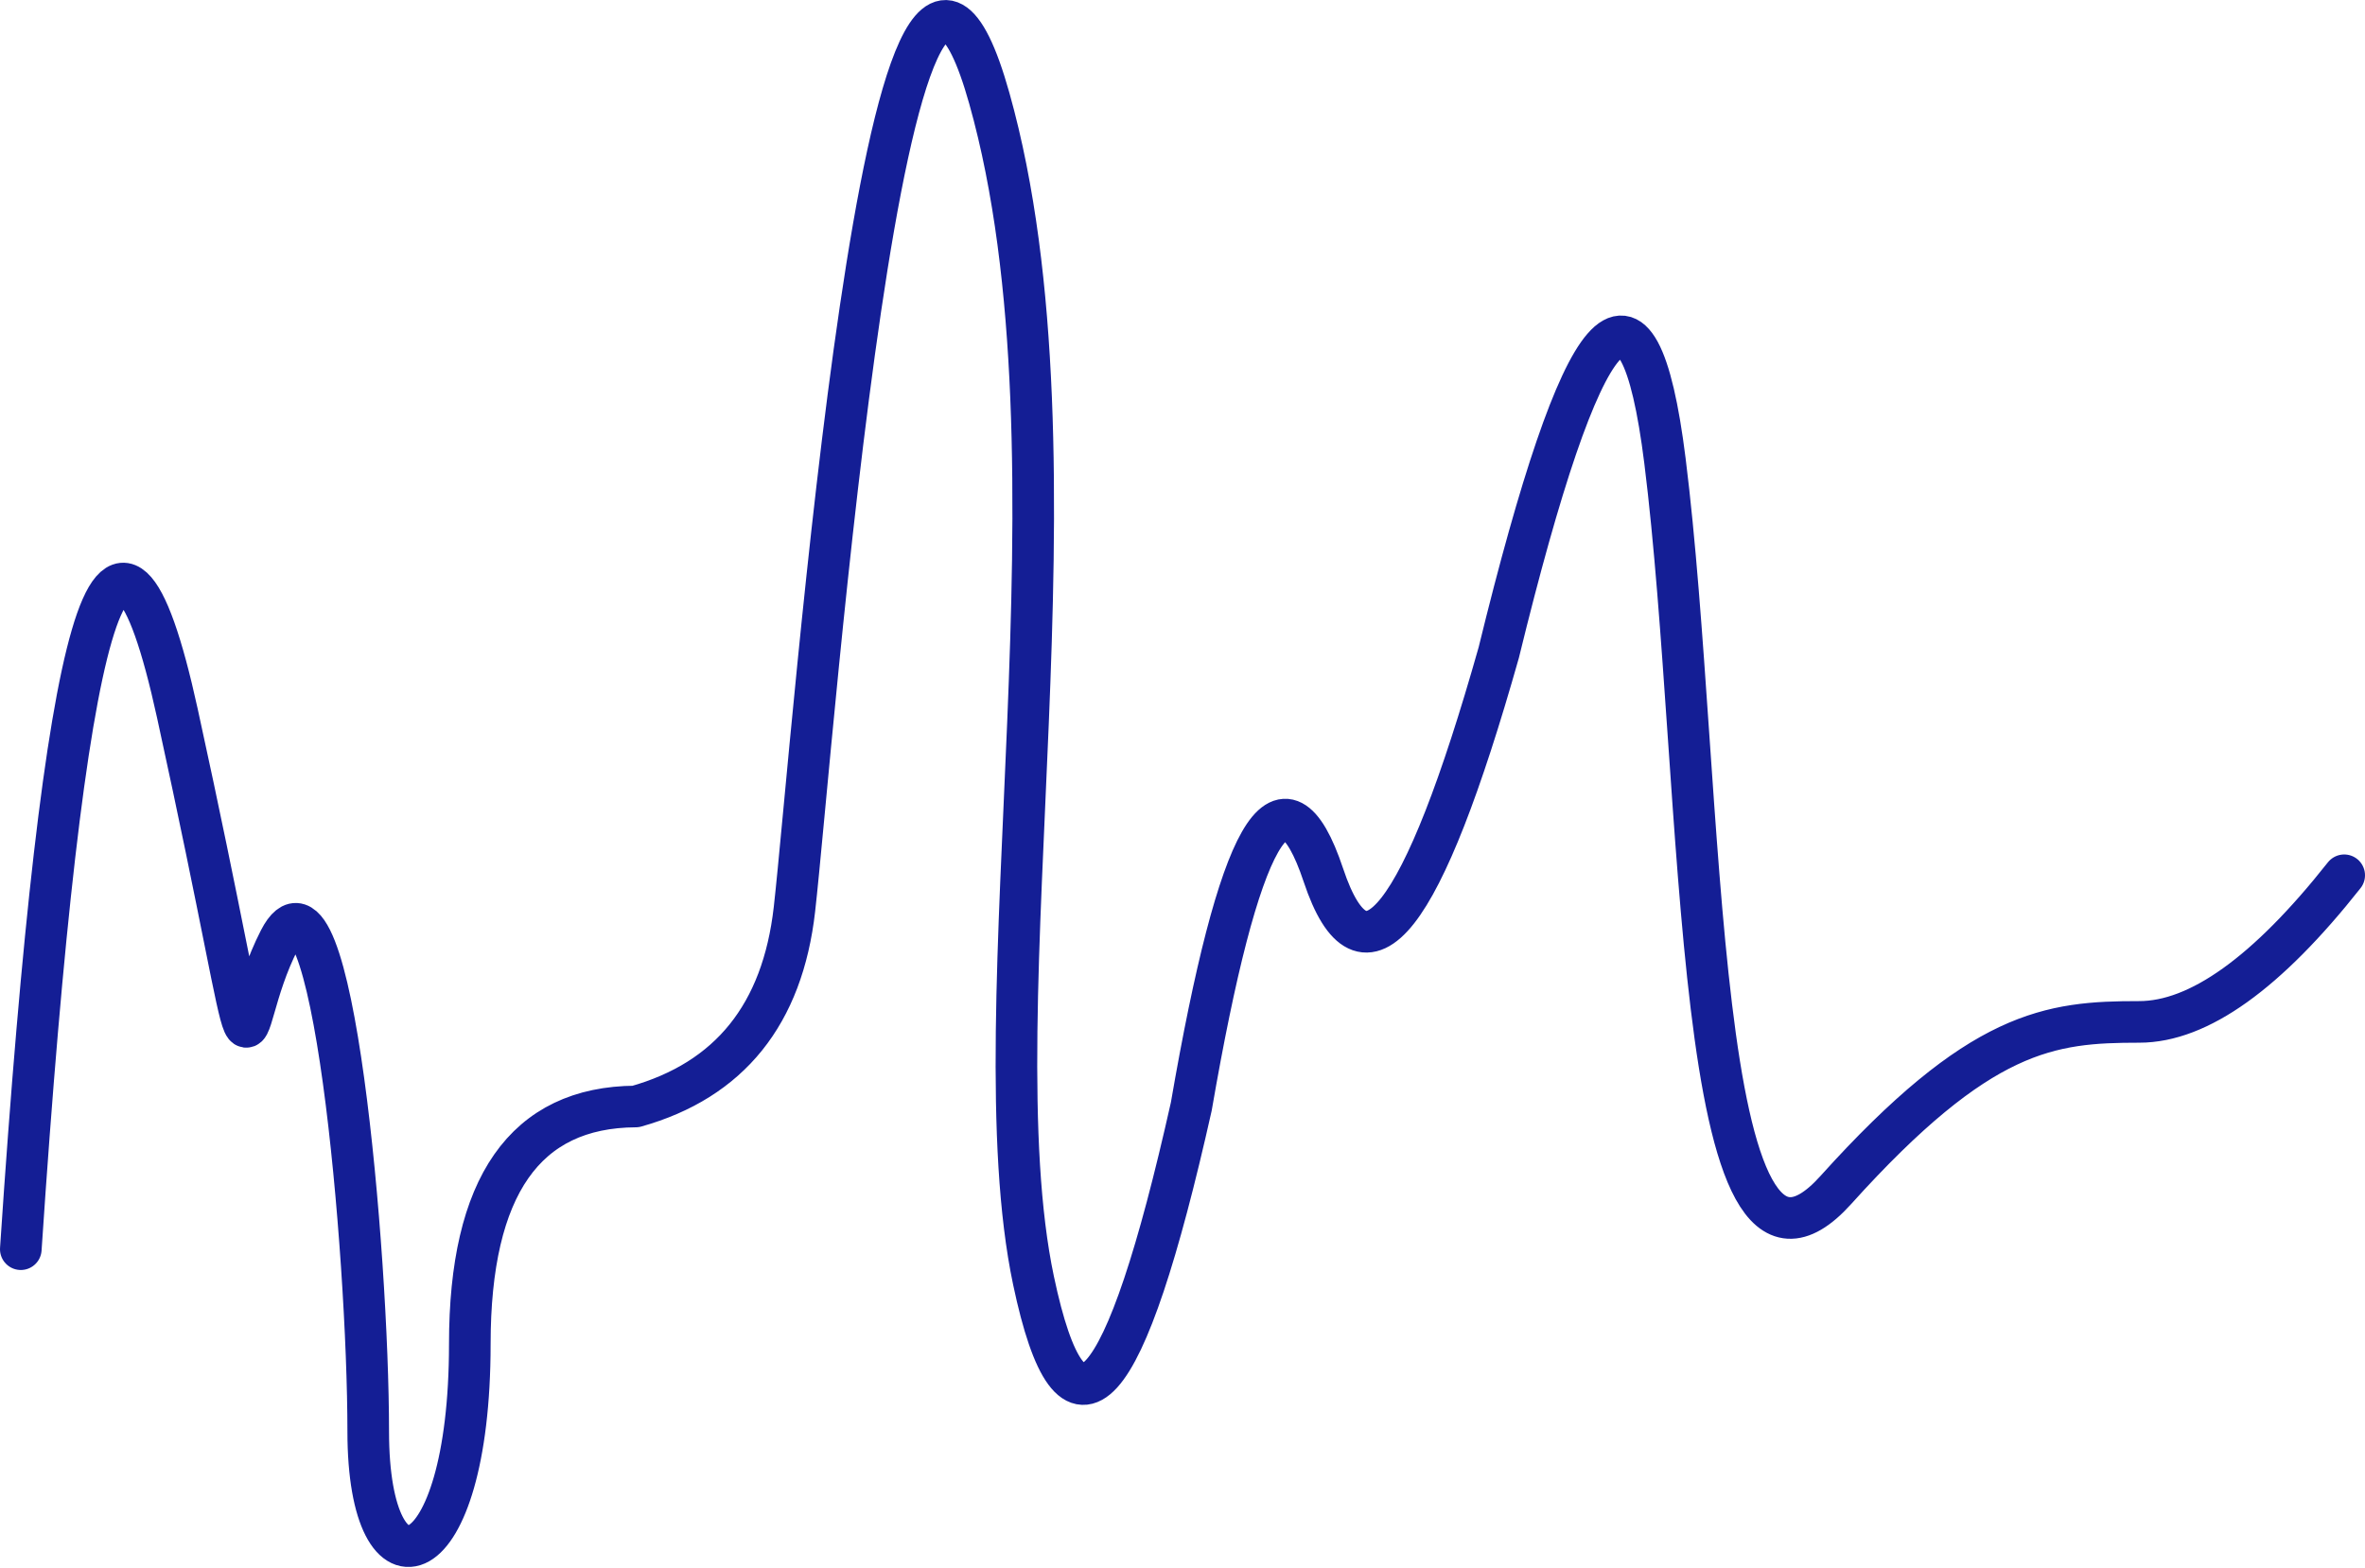 <?xml version="1.0" encoding="UTF-8"?>
<svg width="136.4px" height="90.475px" viewBox="0 0 136.4 90.475" version="1.1" xmlns="http://www.w3.org/2000/svg" xmlns:xlink="http://www.w3.org/1999/xlink">
    <title>Path 6 Copy</title>
    <g id="Pages" stroke="none" stroke-width="1" fill="none" fill-rule="evenodd" stroke-linecap="round" stroke-linejoin="round">
        <g id="06---Welke-oplossing-wanneer-en-waar" transform="translate(-531.8, -1309.798)" stroke="#141E95" stroke-width="2.4">
            <g id="Group-7" transform="translate(499, 1295)">
                <path d="M34,86.866 C36.452,49.959 39.462,39.654 43.03,55.951 C48.381,80.395 45.896,74.899 48.92,69.01 C51.945,63.12 54.037,87.125 54.037,97.381 C54.037,107.638 59.896,105.987 59.896,92.337 C59.896,83.236 63.085,78.669 69.464,78.634 C74.879,77.112 77.931,73.32 78.619,67.256 C79.653,58.161 83.991,-0.427 89.86,20.476 C95.73,41.38 89.084,72.914 92.407,88.673 C94.622,99.178 97.656,95.832 101.507,78.634 C104.251,62.737 106.792,58.291 109.129,65.294 C111.467,72.298 114.837,68.014 119.241,52.443 C124.077,32.654 127.272,28.966 128.825,41.38 C131.156,60 130.349,92.704 138.681,83.45 C147.013,74.197 151.032,73.753 156.177,73.753 C159.606,73.753 163.547,70.933 168,65.294" id="Path-6-Copy"></path>
            </g>
        </g>
    </g>
</svg>